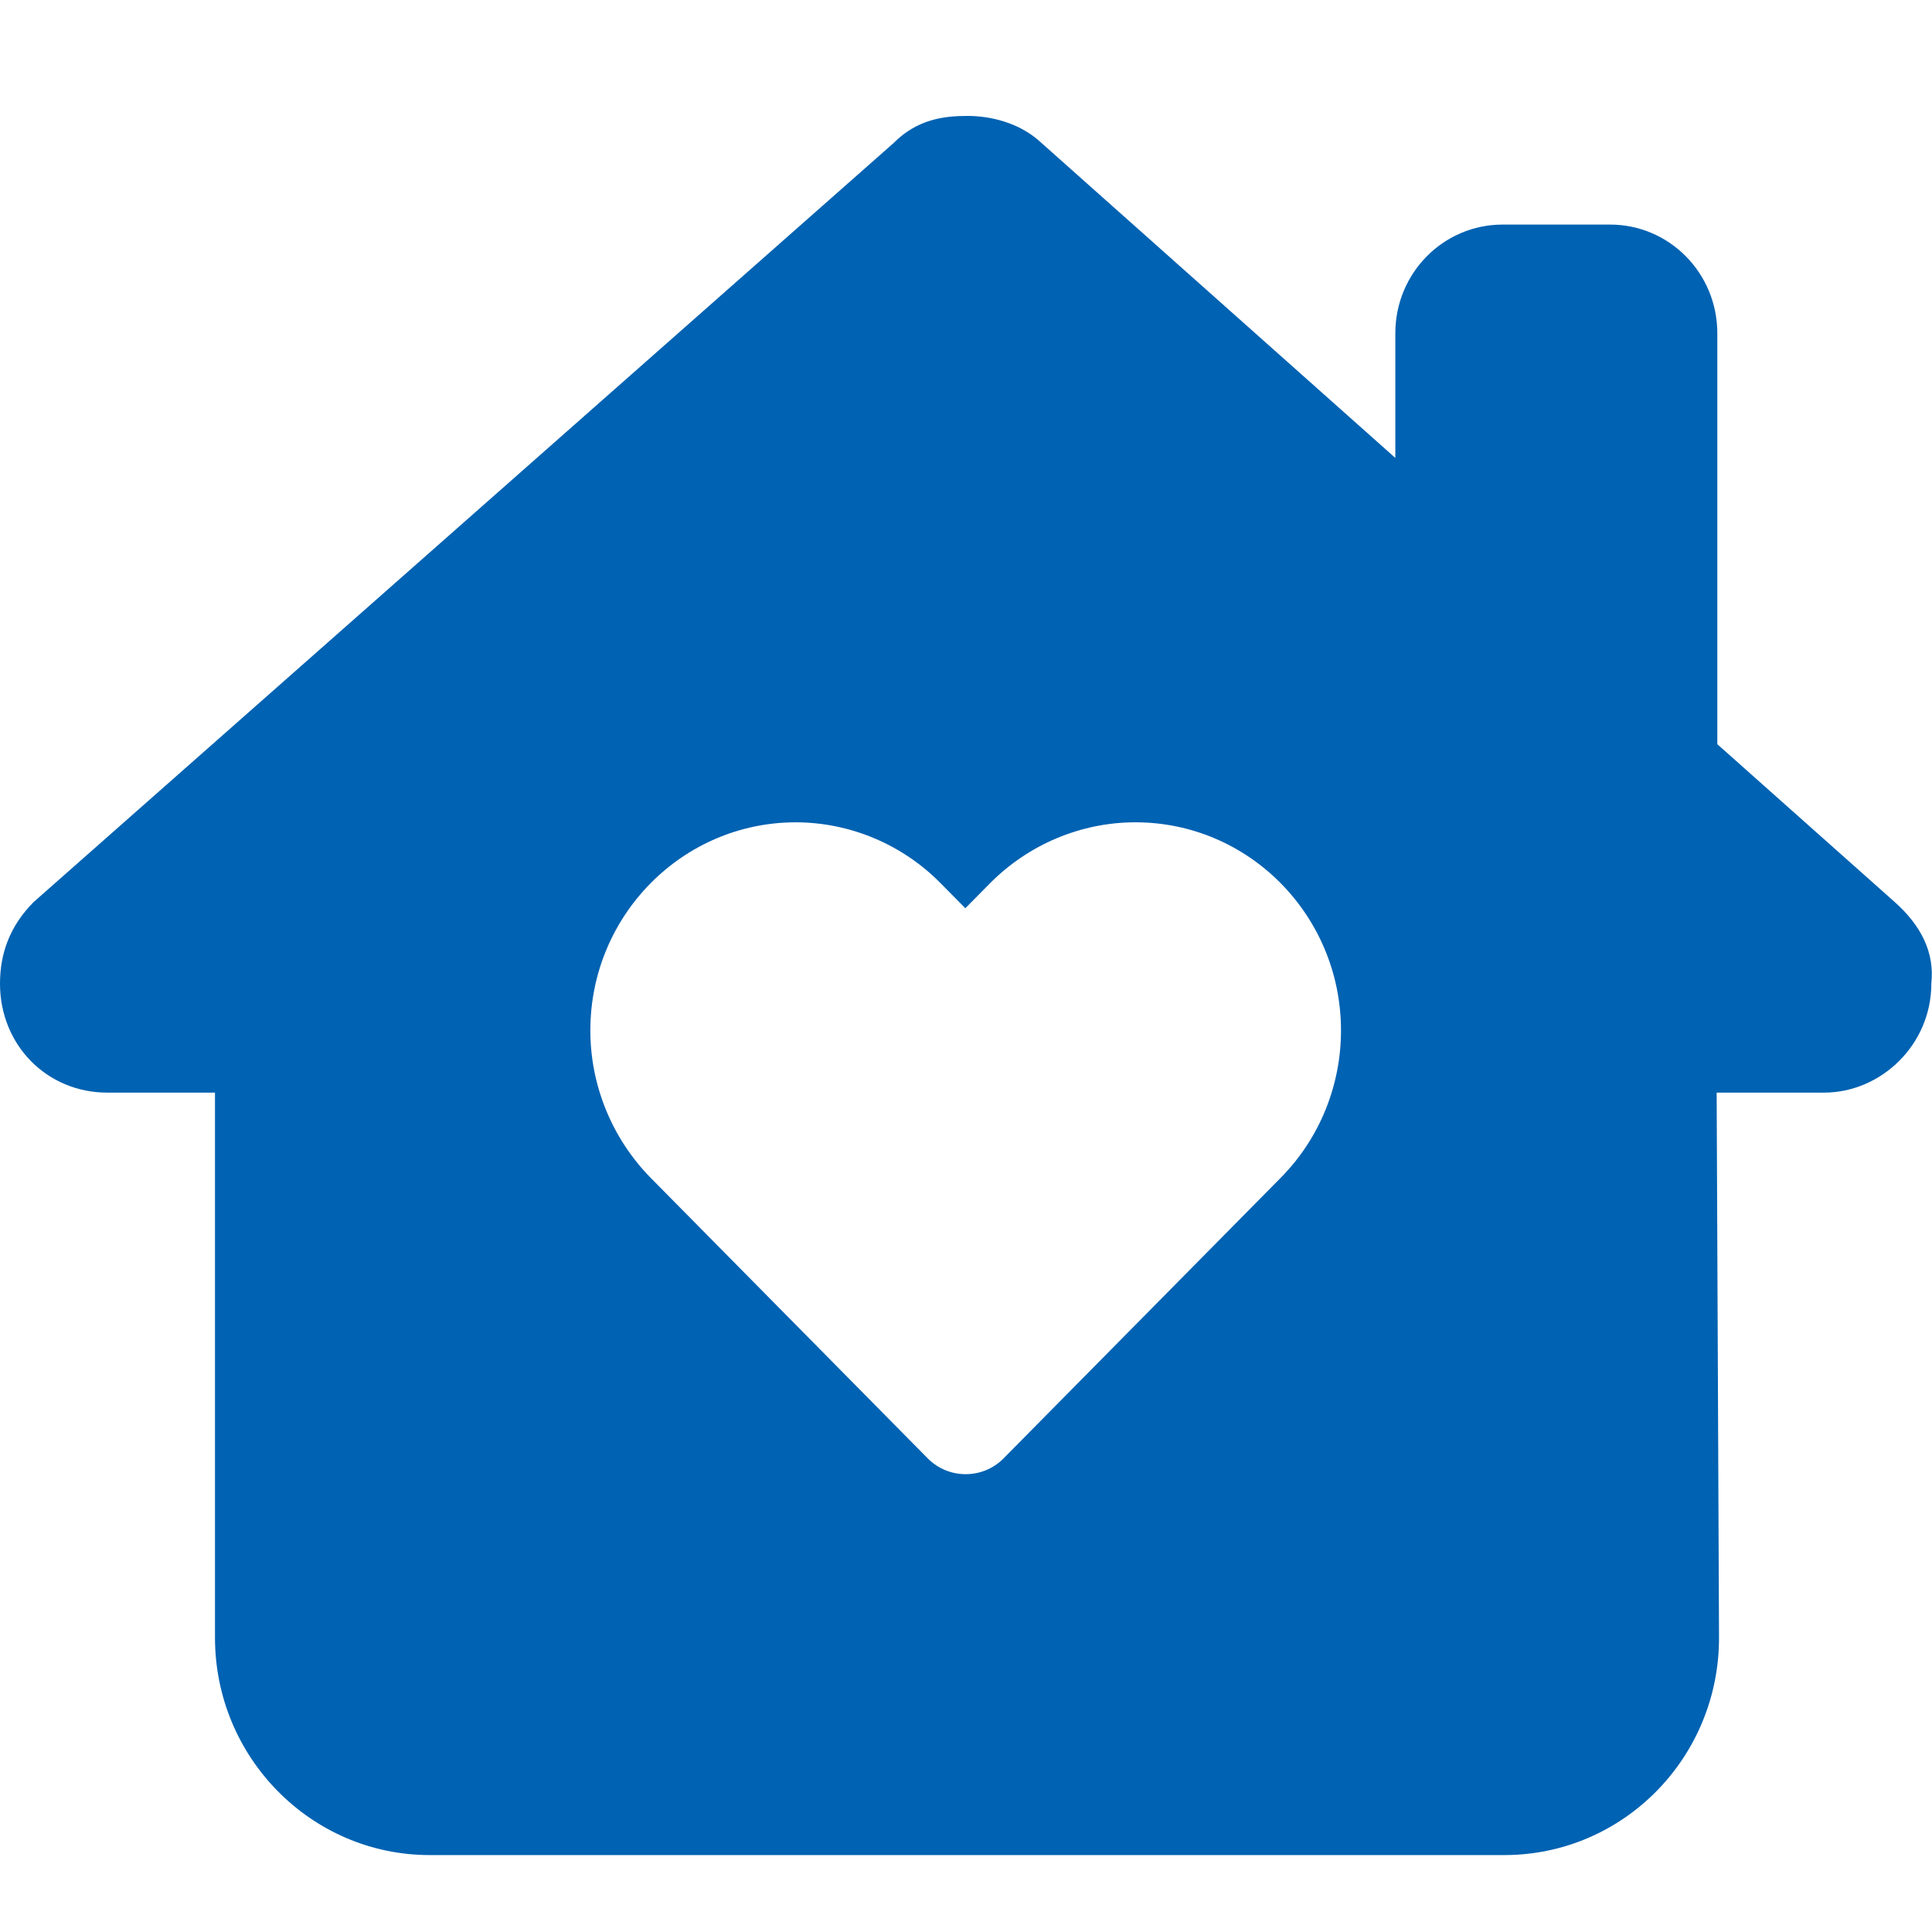 <svg width="50" height="50" viewBox="0 0 50 50" fill="none" xmlns="http://www.w3.org/2000/svg">
<path d="M49.983 25.456C49.983 27.038 48.681 28.277 47.205 28.277H44.427L44.488 42.357C44.505 45.477 42.014 48.009 38.932 48.009H11.12C8.056 48.009 5.564 45.486 5.564 42.384V28.277H2.778C1.215 28.277 0 27.047 0 25.456C0 24.665 0.26 23.962 0.868 23.347L23.125 3.703C23.733 3.088 24.427 3 25.035 3C25.642 3 26.337 3.176 26.858 3.615L36.111 11.851V8.625C36.111 7.069 37.352 5.812 38.889 5.812H41.667C43.203 5.812 44.444 7.069 44.444 8.625V19.26L49.028 23.338C49.722 23.953 50.069 24.656 49.983 25.447V25.456ZM20.599 21.281C17.665 21.281 15.278 23.689 15.278 26.669C15.278 28.093 15.842 29.464 16.832 30.475L24.01 37.743C24.549 38.288 25.434 38.288 25.972 37.743L33.151 30.475C34.149 29.464 34.705 28.093 34.705 26.669C34.705 23.698 32.326 21.281 29.384 21.281C27.977 21.281 26.623 21.852 25.625 22.855L24.983 23.505L24.34 22.855C23.342 21.844 21.988 21.281 20.582 21.281H20.599Z" fill="#0062B2"/>
</svg>
